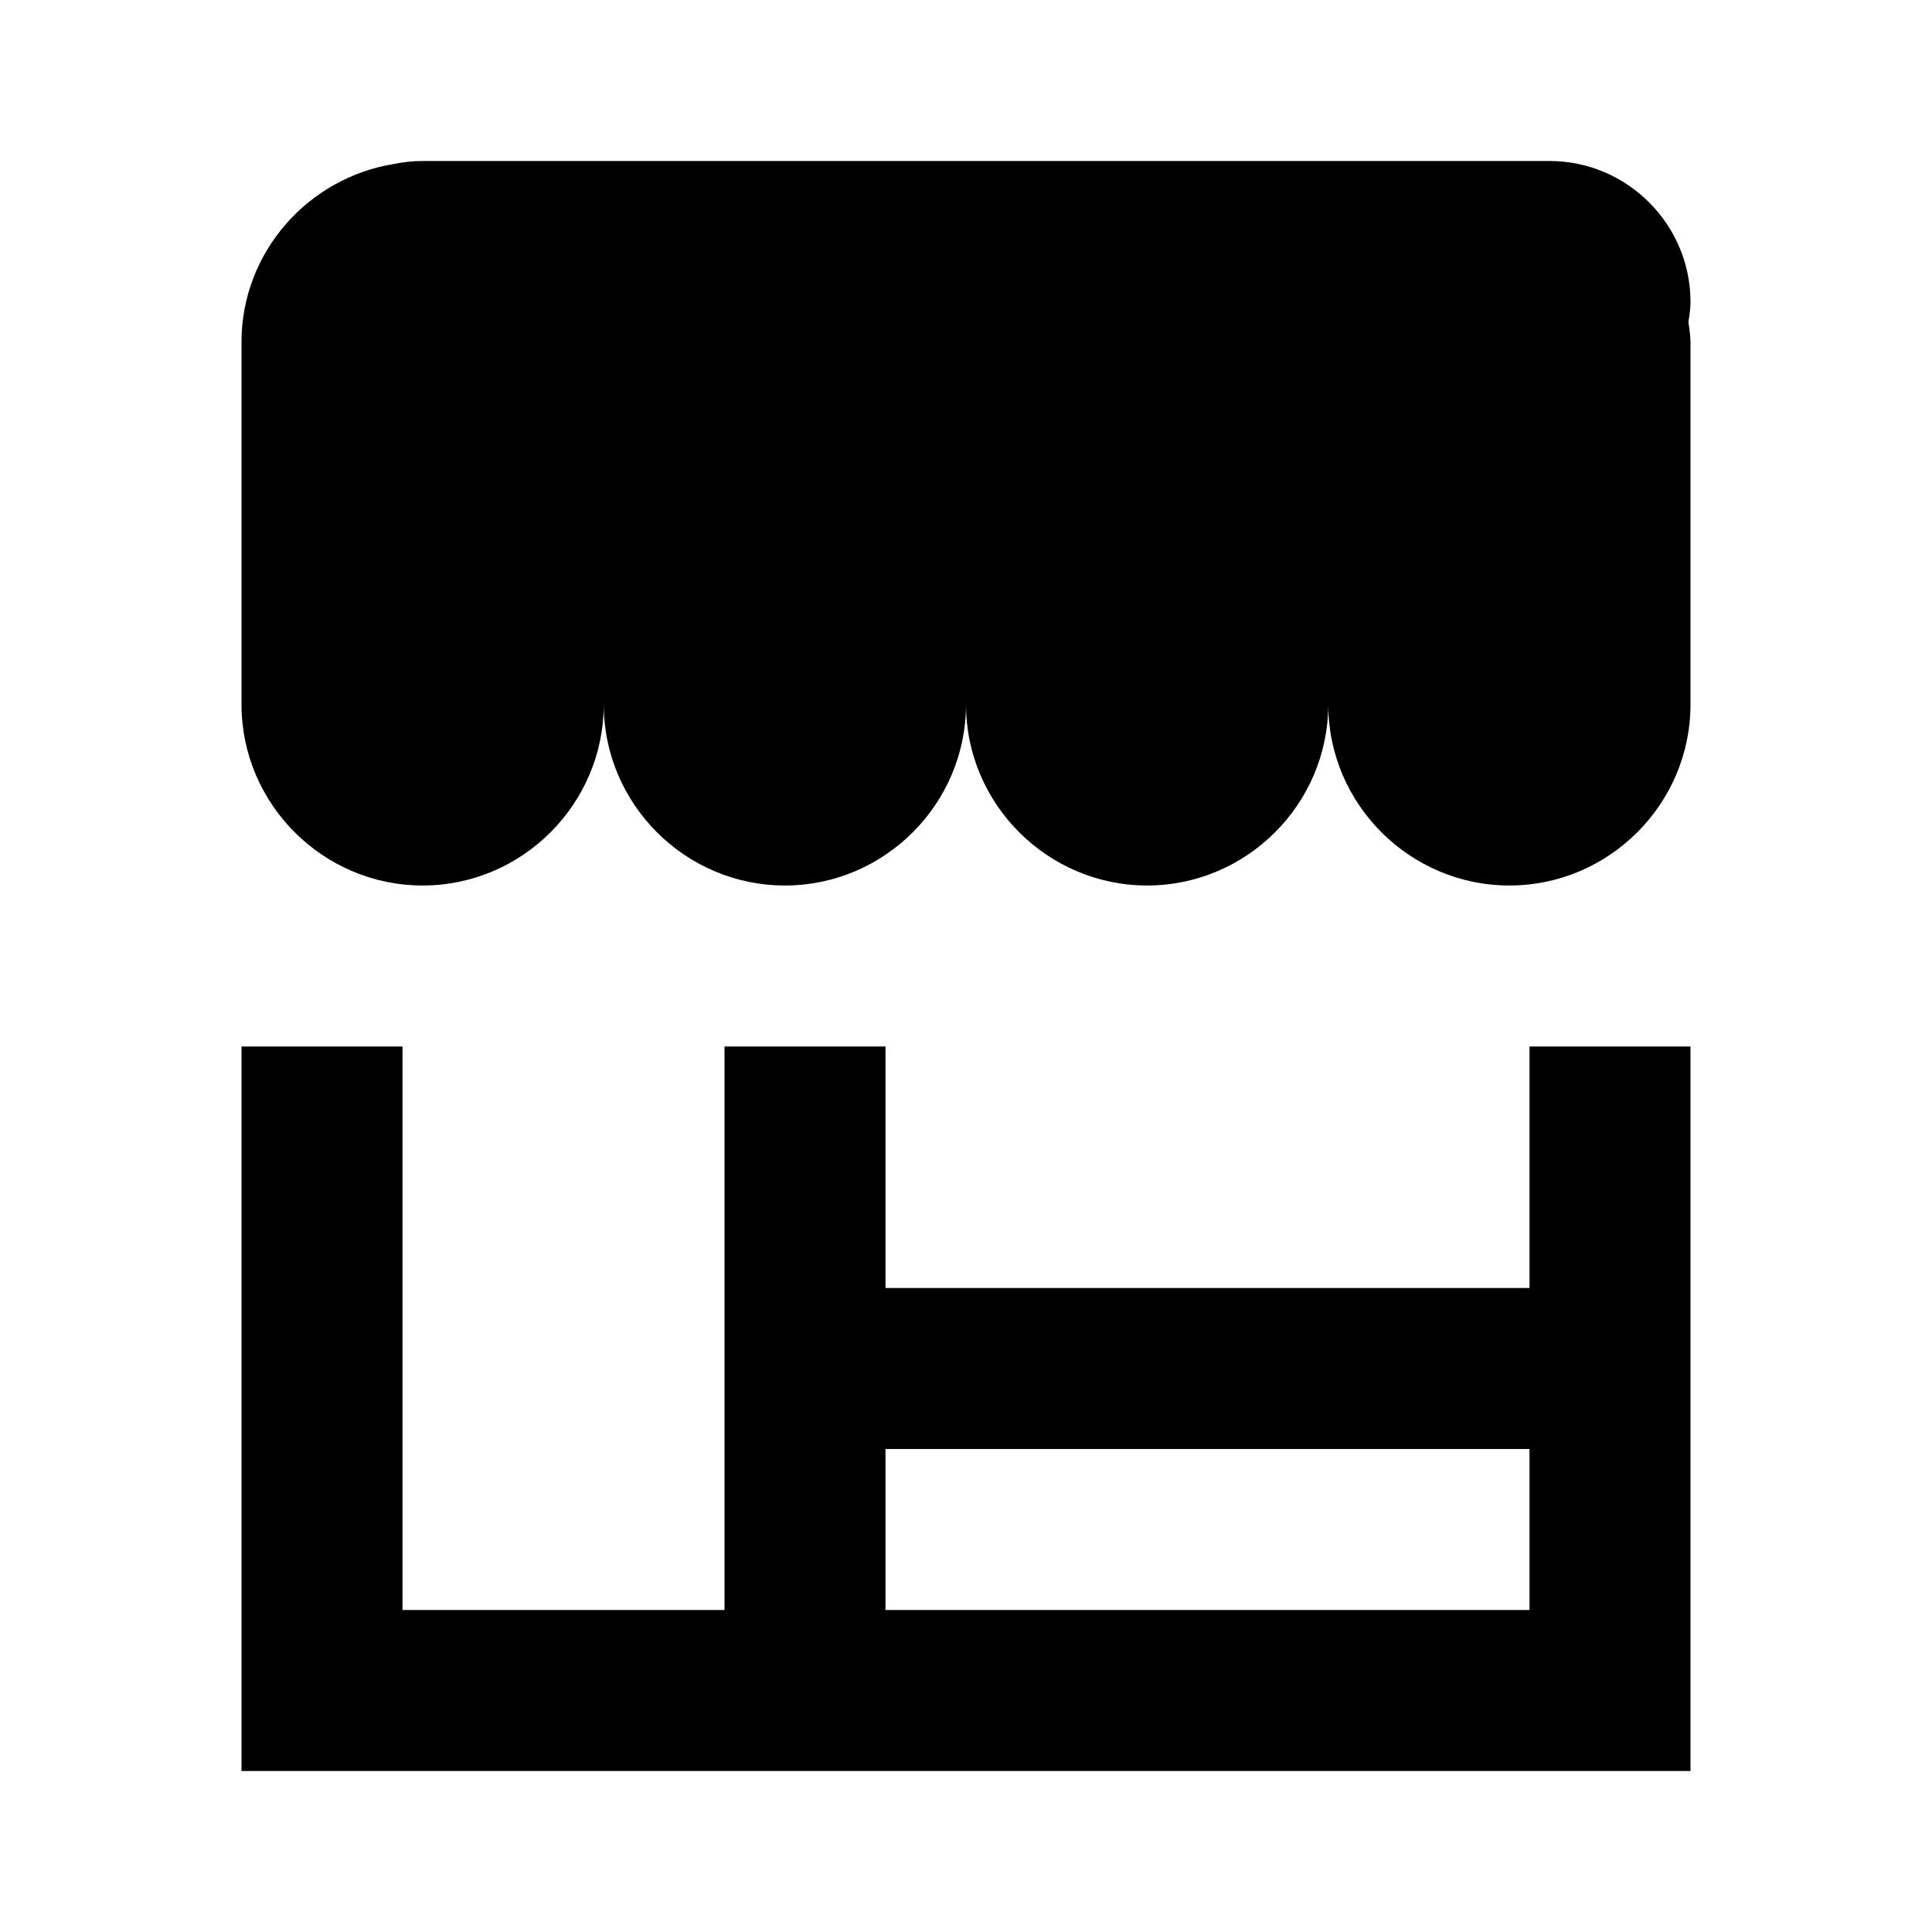 <?xml version="1.0" encoding="utf-8"?>
<!-- Скачано с сайта svg4.ru / Downloaded from svg4.ru -->
<svg width="800px" height="800px" viewBox="0 0 48 48" xmlns="http://www.w3.org/2000/svg" >
<path d="M0 0h48v48H0z" fill="none"/>
<g id="Shopicon">
	<path d="M10.5,22c2.475,0,4.5-2.025,4.5-4.5c0,2.475,2.025,4.5,4.5,4.5s4.5-2.025,4.5-4.5c0,2.475,2.025,4.5,4.5,4.5
		s4.5-2.025,4.5-4.5c0,2.475,2.025,4.5,4.5,4.5s4.5-2.025,4.5-4.5v-9c0-0.171-0.032-0.334-0.051-0.5C41.973,7.835,42,7.671,42,7.5
		C42,5.575,40.425,4,38.5,4h-28c-0.241,0-0.476,0.025-0.703,0.072C7.655,4.414,6,6.266,6,8.5v9C6,19.975,8.025,22,10.5,22z"/>
	<path d="M42,36v-4v-6h-4v6H22v-6h-4v6v4v4h-8V26H6v18h36V36z M22,40v-4h16v4H22z"/>
</g>
</svg>